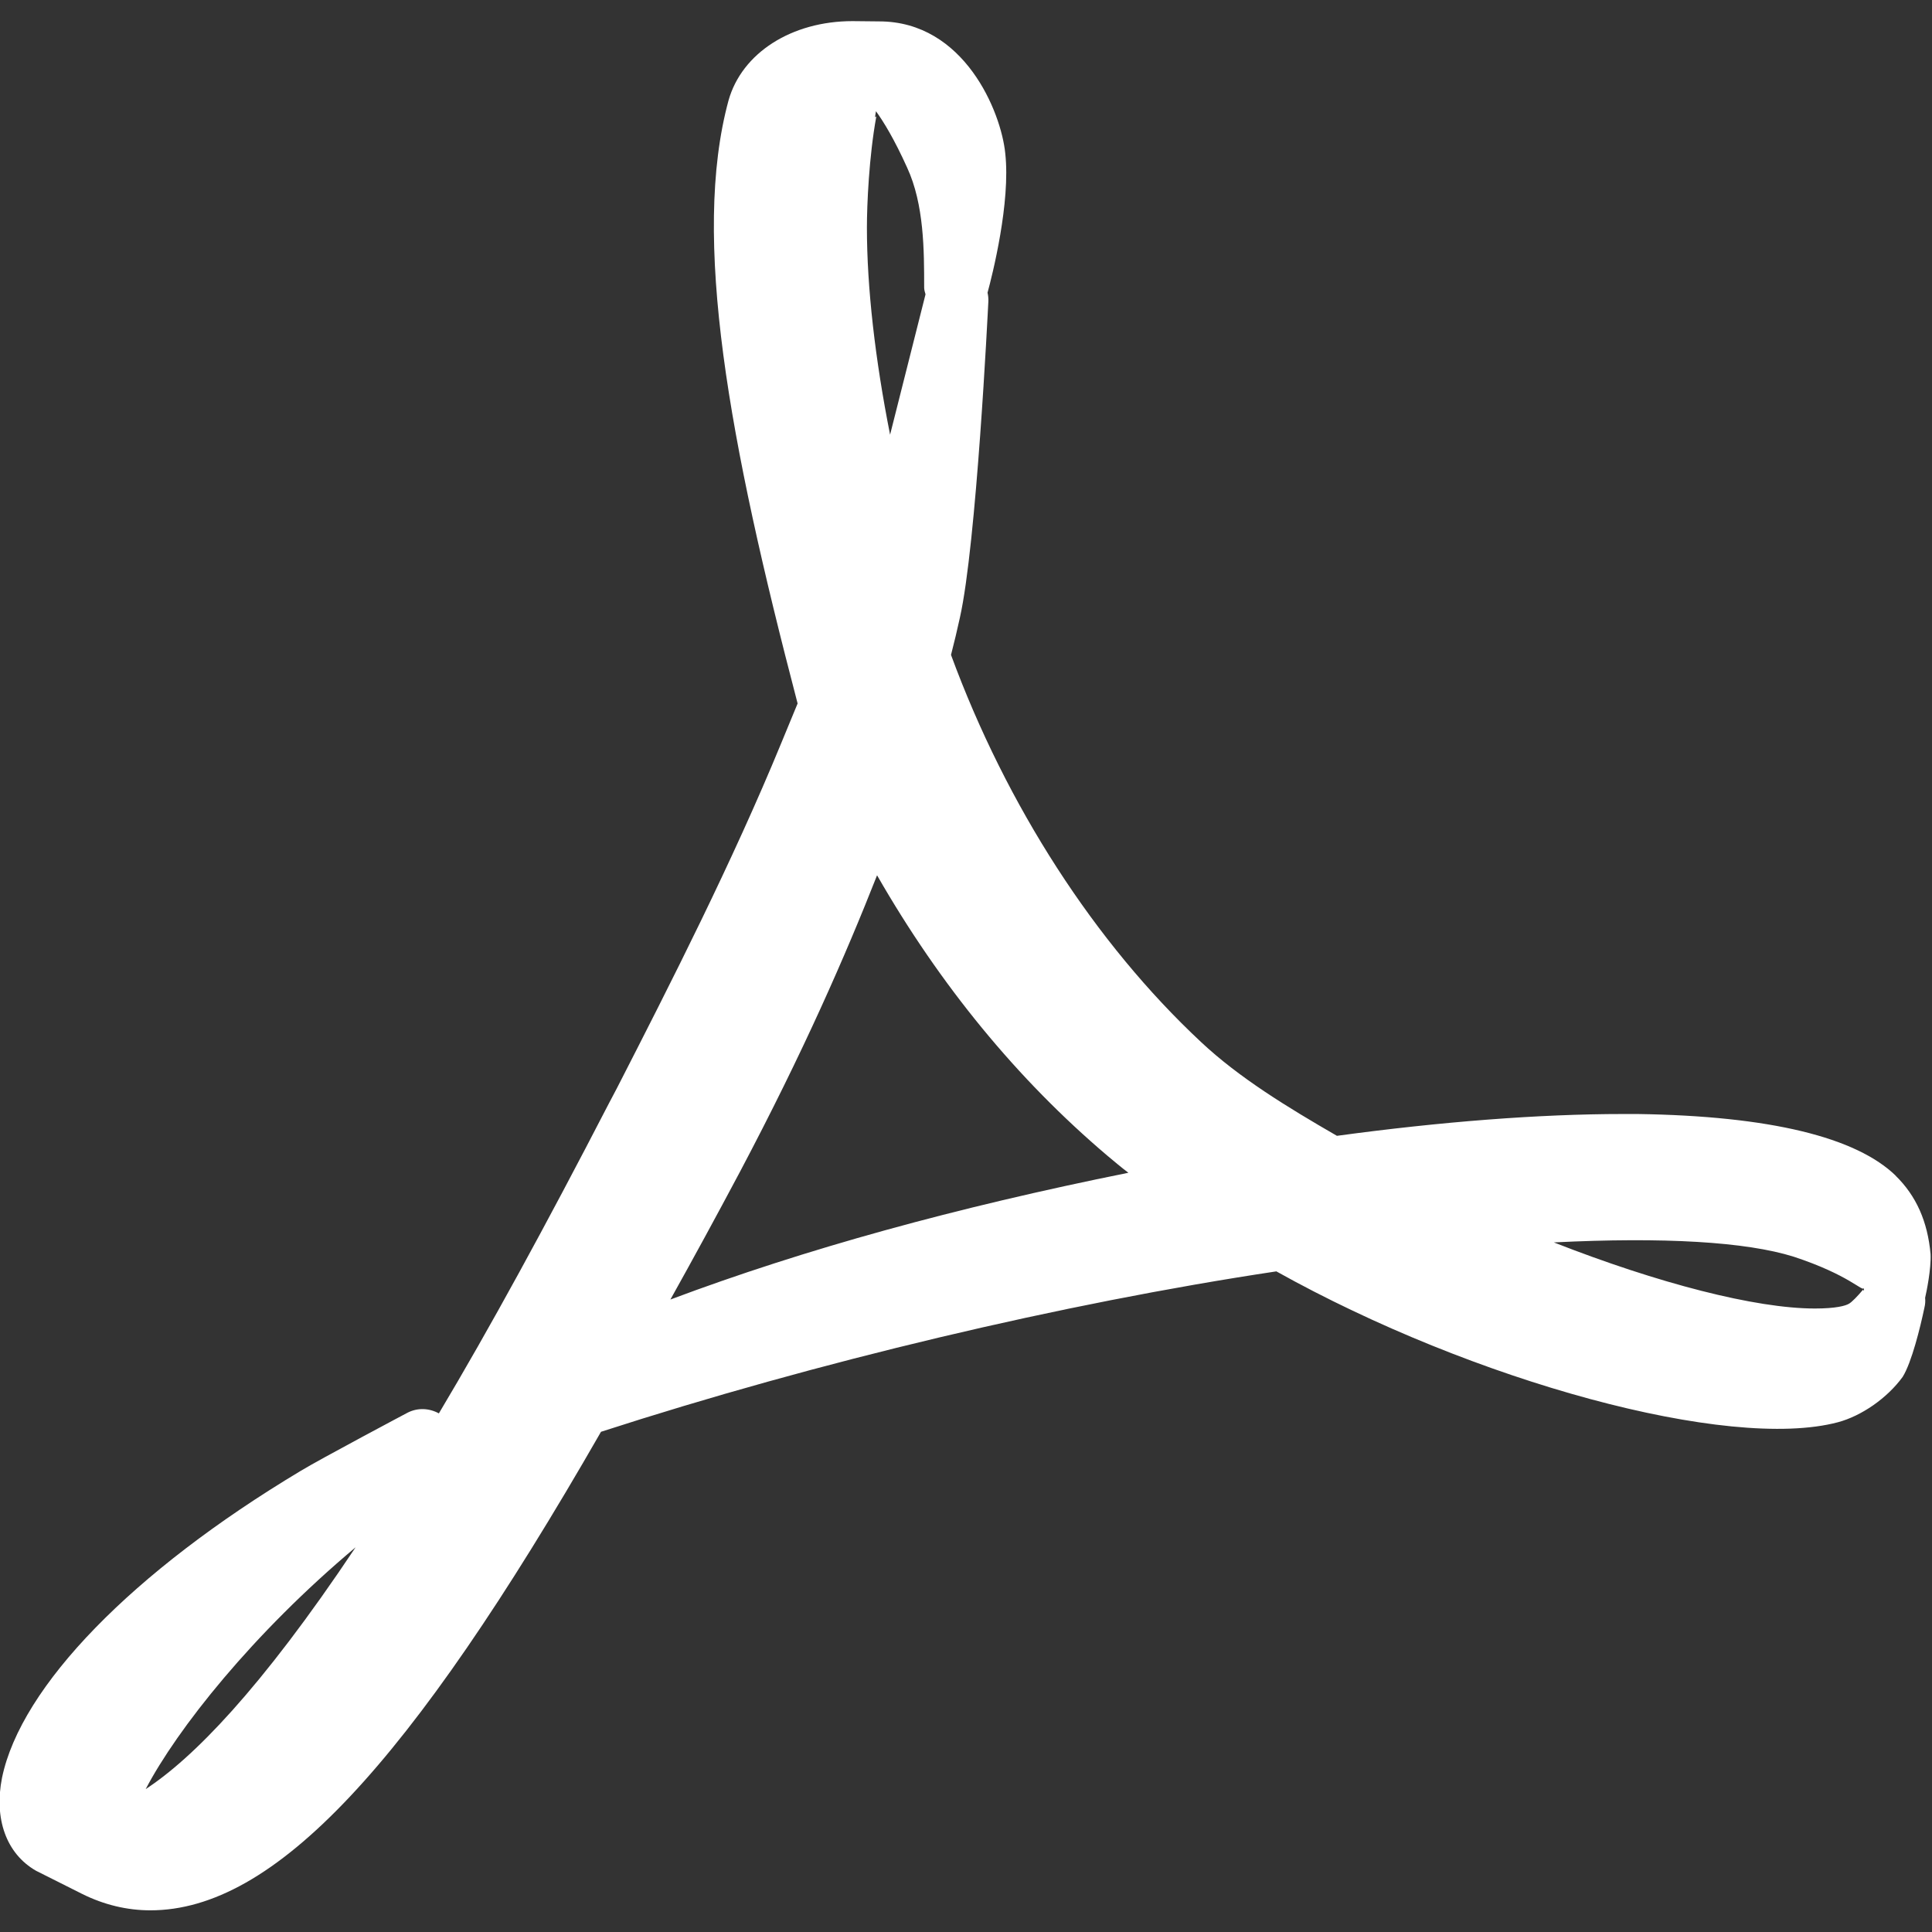 <svg xmlns="http://www.w3.org/2000/svg" width="28.35" height="28.35" viewBox="0 0 28.35 28.35">
  <rect x="0" y="0" width="28.35" height="28.35" fill="#333333" stroke="none"/>
  <path fill="#FFF" d="M27.826 17.26c-.584-.575-1.86-.884-3.79-.913h-.224c-1.225 0-2.672.113-4.194.32-.734-.424-1.436-.853-1.995-1.377-1.555-1.453-2.853-3.464-3.668-5.68.047-.182.09-.362.13-.545.244-1.086.41-4.495.418-4.64.002-.044-.002-.086-.012-.13.07-.256.34-1.324.26-2.045-.06-.606-.6-1.936-1.85-1.936L12.51.31c-.893 0-1.624.466-1.82 1.165-.546 2.013.006 4.995 1.014 8.848l-.242.586c-.716 1.74-1.616 3.51-2.41 5.06l-.116.22C8 18 7.18 19.5 6.44 20.74c-.14-.077-.31-.087-.46-.01 0 0-1.283.68-1.57.855-2.465 1.477-4.102 3.16-4.38 4.5-.12.6.06 1.116.5 1.367l.677.34c.318.158.655.24 1 .24 1.808 0 3.79-2.103 6.612-7.022 3.17-1.026 6.76-1.88 9.91-2.354 2.894 1.616 6.634 2.64 8.24 2.214.344-.092.72-.35.95-.665.132-.21.26-.73.32-1.018.012-.048.015-.096.01-.143.02-.085.09-.424.08-.64-.043-.48-.21-.857-.517-1.156zM2.138 26.253c.46-.878 1.568-2.28 3.08-3.548-1.403 2.102-2.396 3.1-3.08 3.548zM12.84 1.72c.003-.03.01-.06.014-.088.114.157.27.413.457.827.25.54.25 1.22.25 1.76 0 .03.01.07.02.1l-.52 2.06c-.22-1.11-.34-2.16-.34-3.04 0-.33.03-1.04.138-1.63zM9.837 19.07c.332-.595.673-1.22 1.02-1.873.938-1.773 1.552-3.183 2.013-4.353.926 1.615 2.06 2.996 3.38 4.115.098.08.2.17.308.25-2.532.51-4.747 1.12-6.72 1.86zm17.5-.144c-.077.092-.166.184-.206.205-.05.03-.19.07-.5.07-.87 0-2.3-.37-3.83-.97 1.61-.08 2.82-.01 3.52.21.82.27 1.01.52 1.03.46v.04z"/>
</svg>
